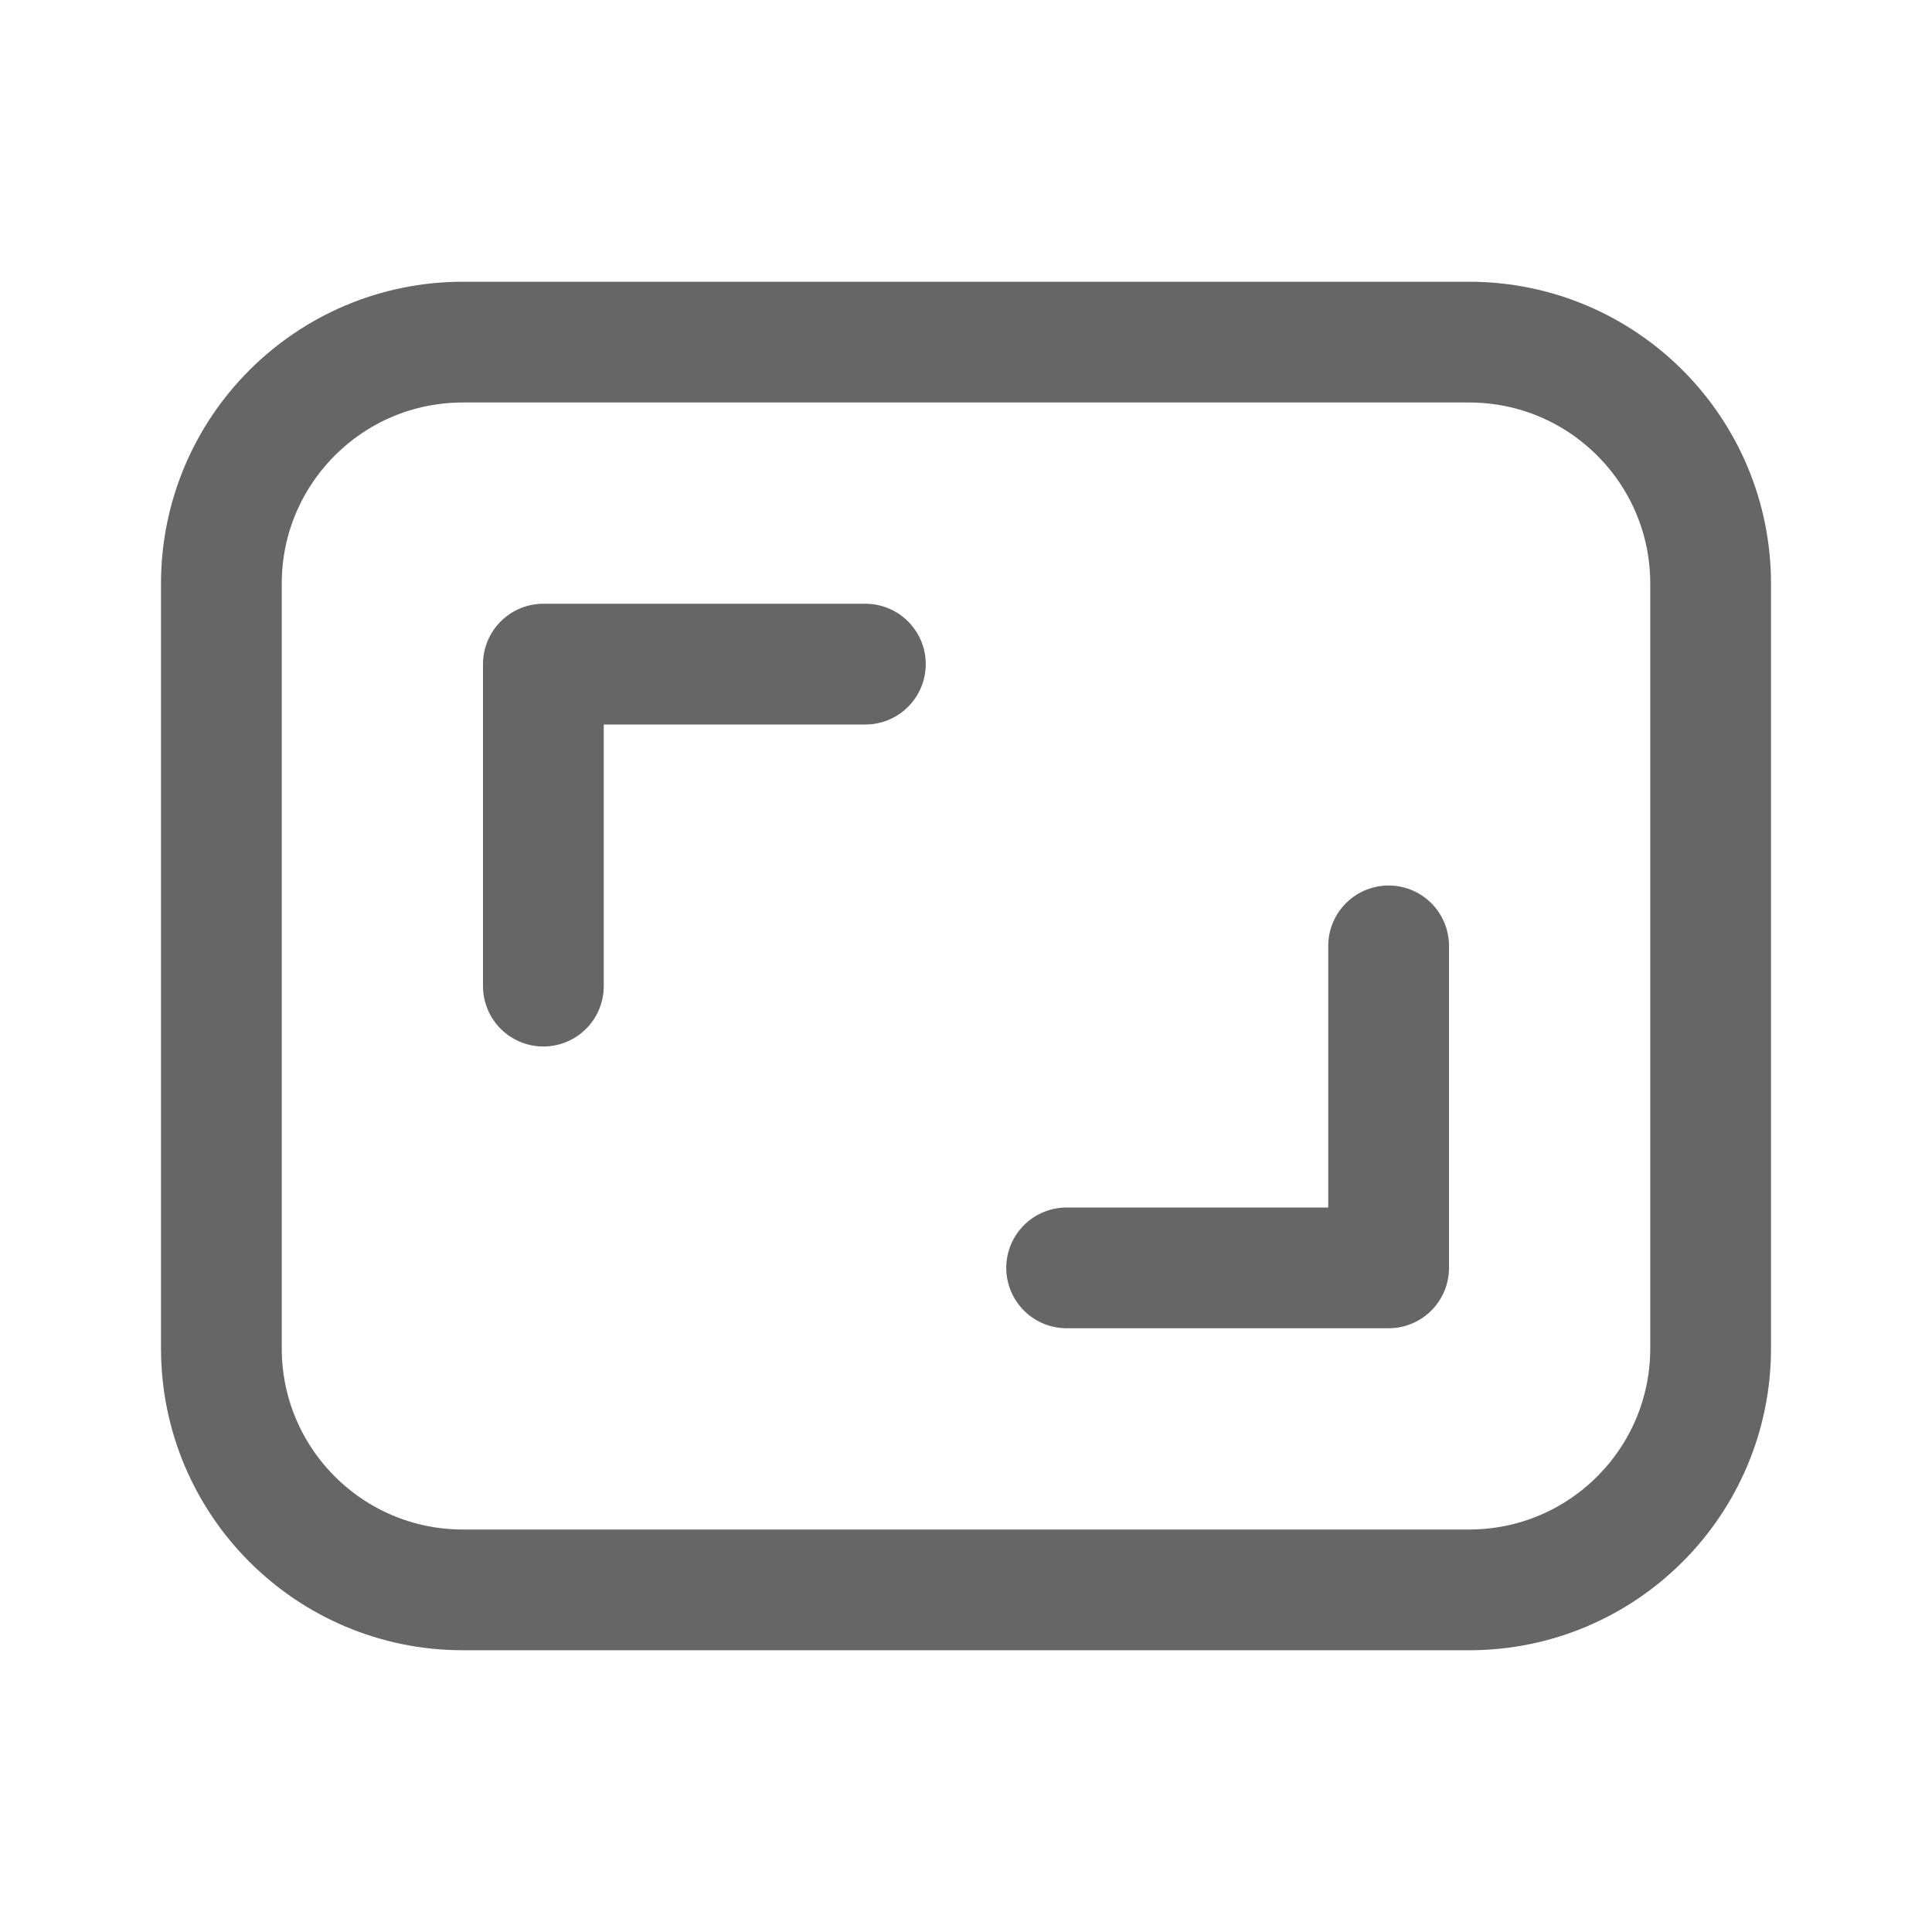 <svg xmlns="http://www.w3.org/2000/svg" fill="none" viewBox="0 0 24 24" height="24" width="24">
<path stroke-linejoin="round" stroke-linecap="round" stroke-width="1.5" stroke="#666666" d="M18.25 4.25H5.75C4.093 4.25 2.75 5.593 2.75 7.25V16.75C2.75 18.407 4.093 19.75 5.75 19.75H18.25C19.907 19.75 21.25 18.407 21.25 16.75V7.25C21.25 5.593 19.907 4.25 18.25 4.25Z"></path>
<path stroke-linejoin="round" stroke-linecap="round" stroke-width="1.5" stroke="#666666" d="M6.75 12.25V8.25H10.75M17.25 11.75V15.75H13.25"></path>
</svg>
